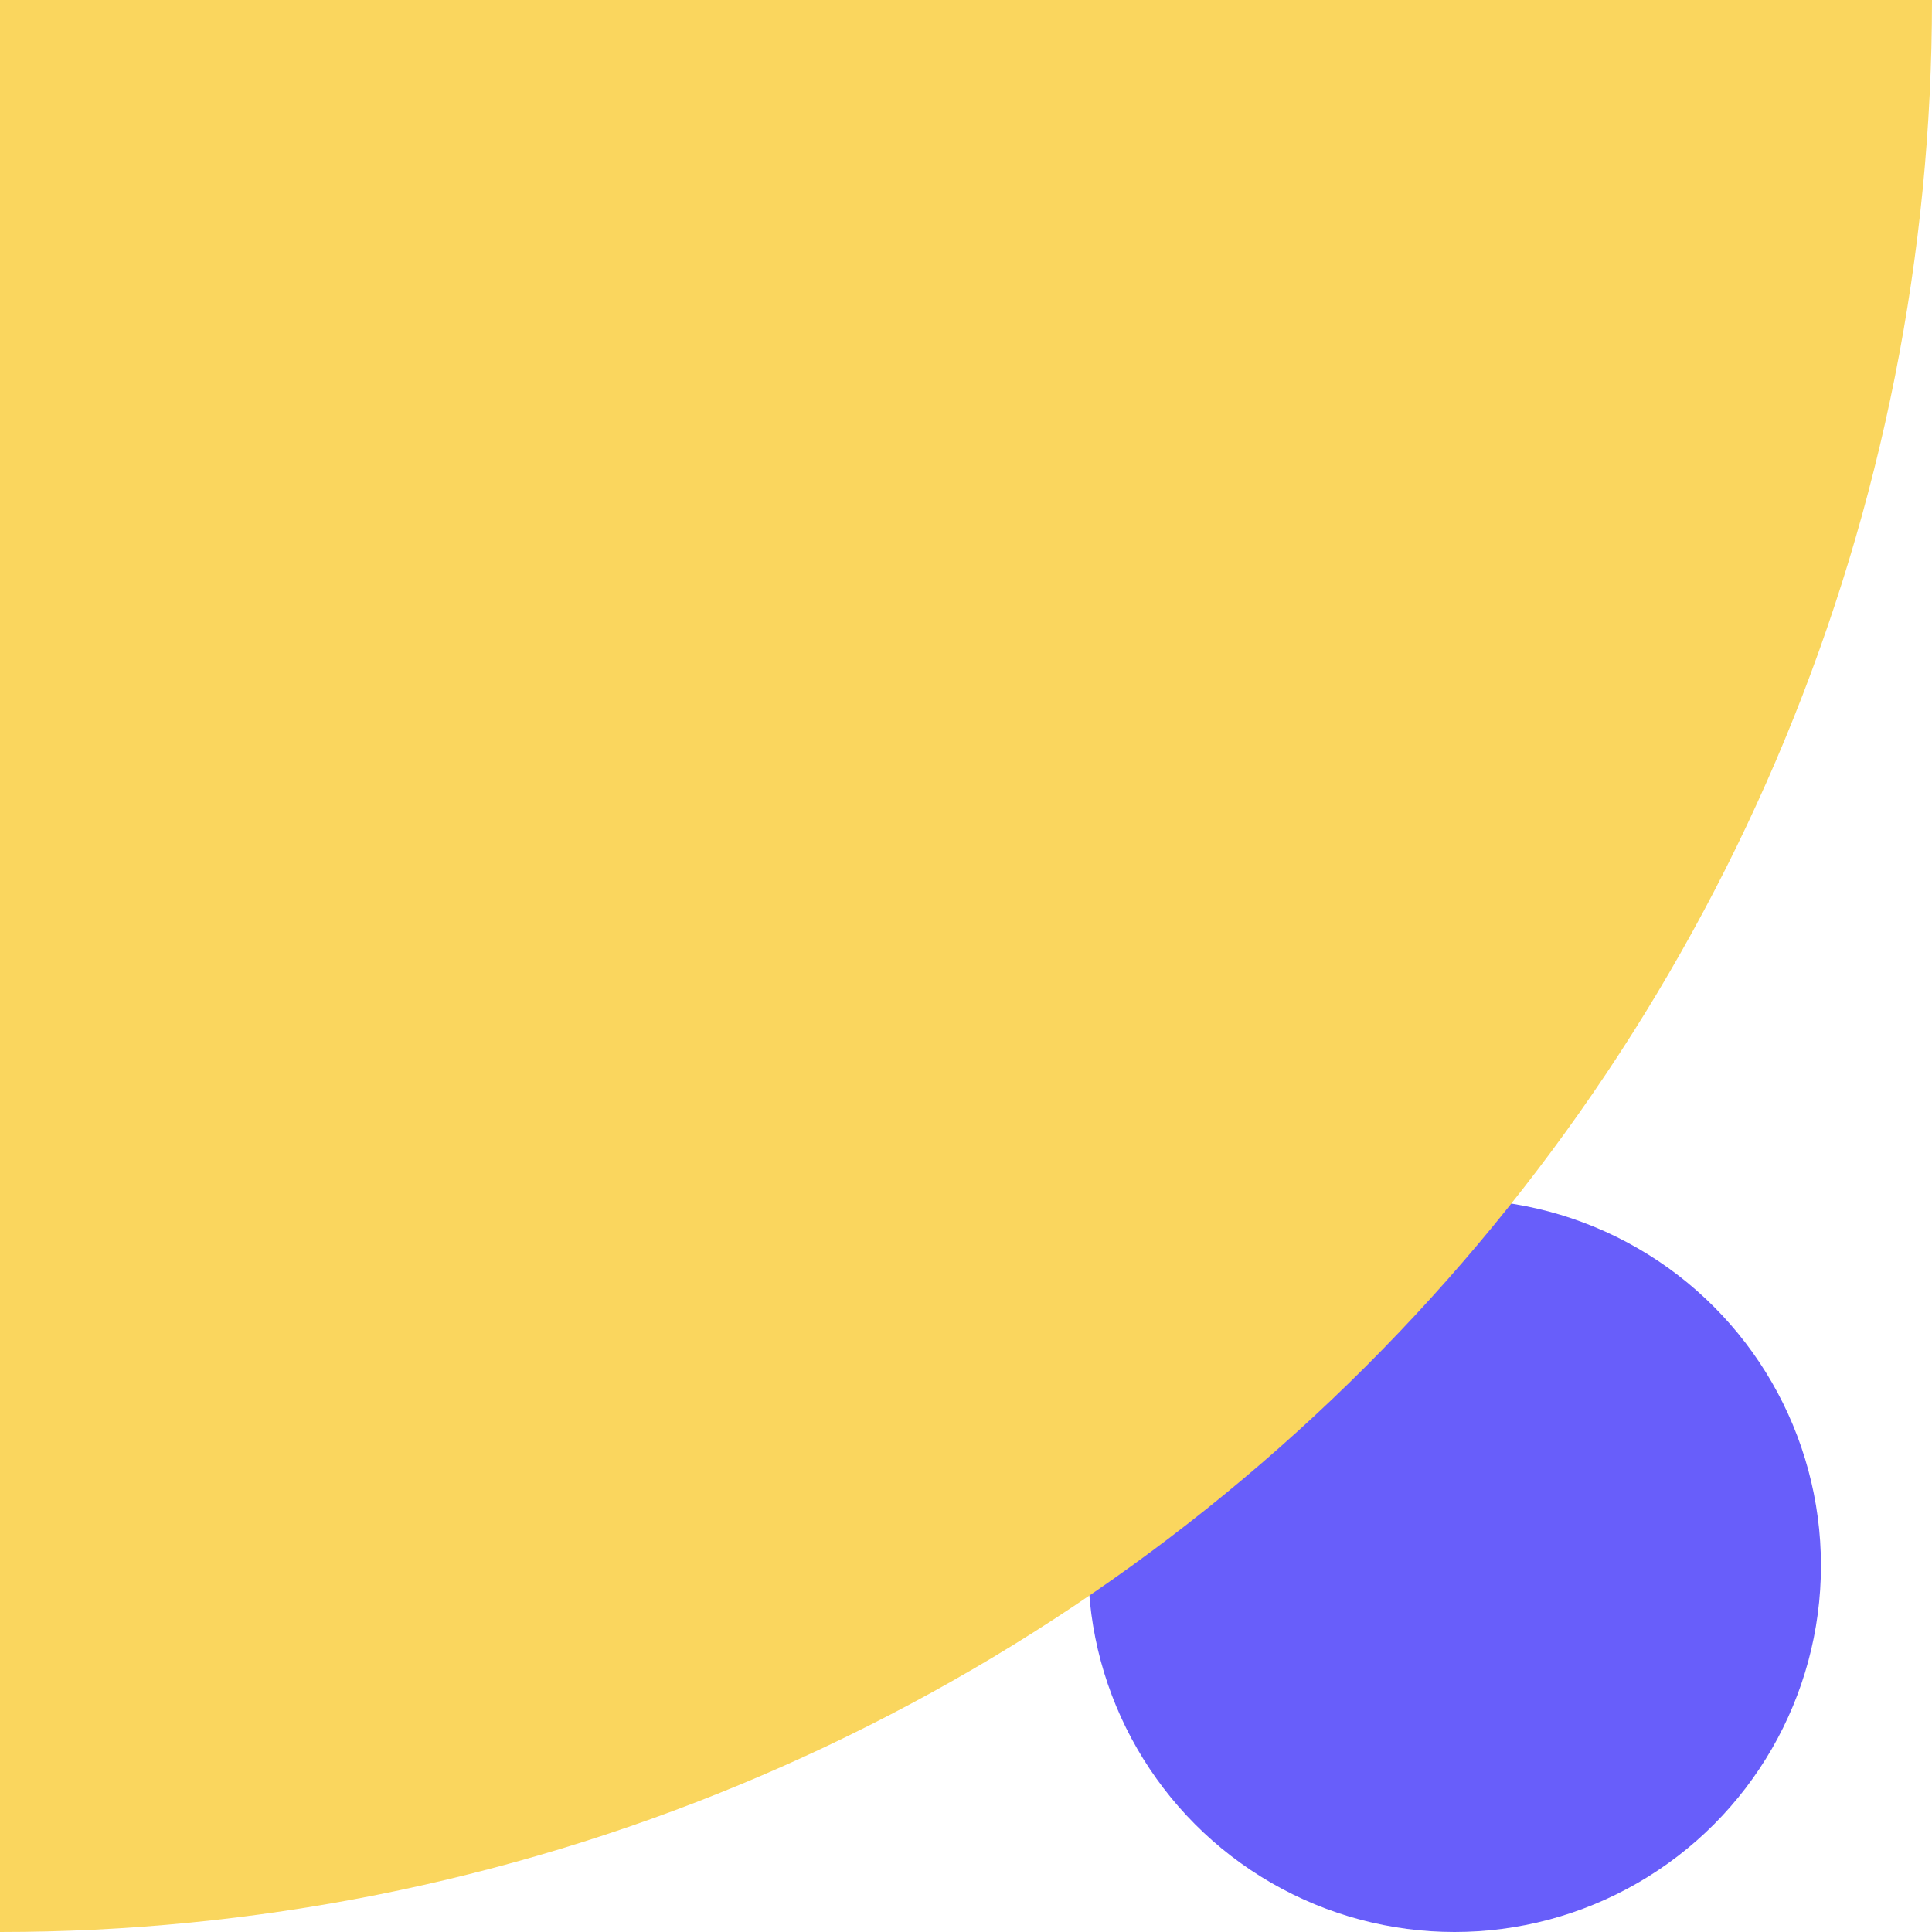 <svg width="87" height="87" viewBox="0 0 87 87" fill="none" xmlns="http://www.w3.org/2000/svg">
<circle cx="65.5" cy="70.5" r="16.5" fill="#685EFA"/>
<path d="M87 0C87 11.425 84.75 22.738 80.377 33.293C76.005 43.849 69.597 53.44 61.518 61.518C53.44 69.597 43.849 76.005 33.293 80.377C22.738 84.75 11.425 87 0 87L3.80289e-06 0H87Z" fill="#FAD65E"/>
</svg>
